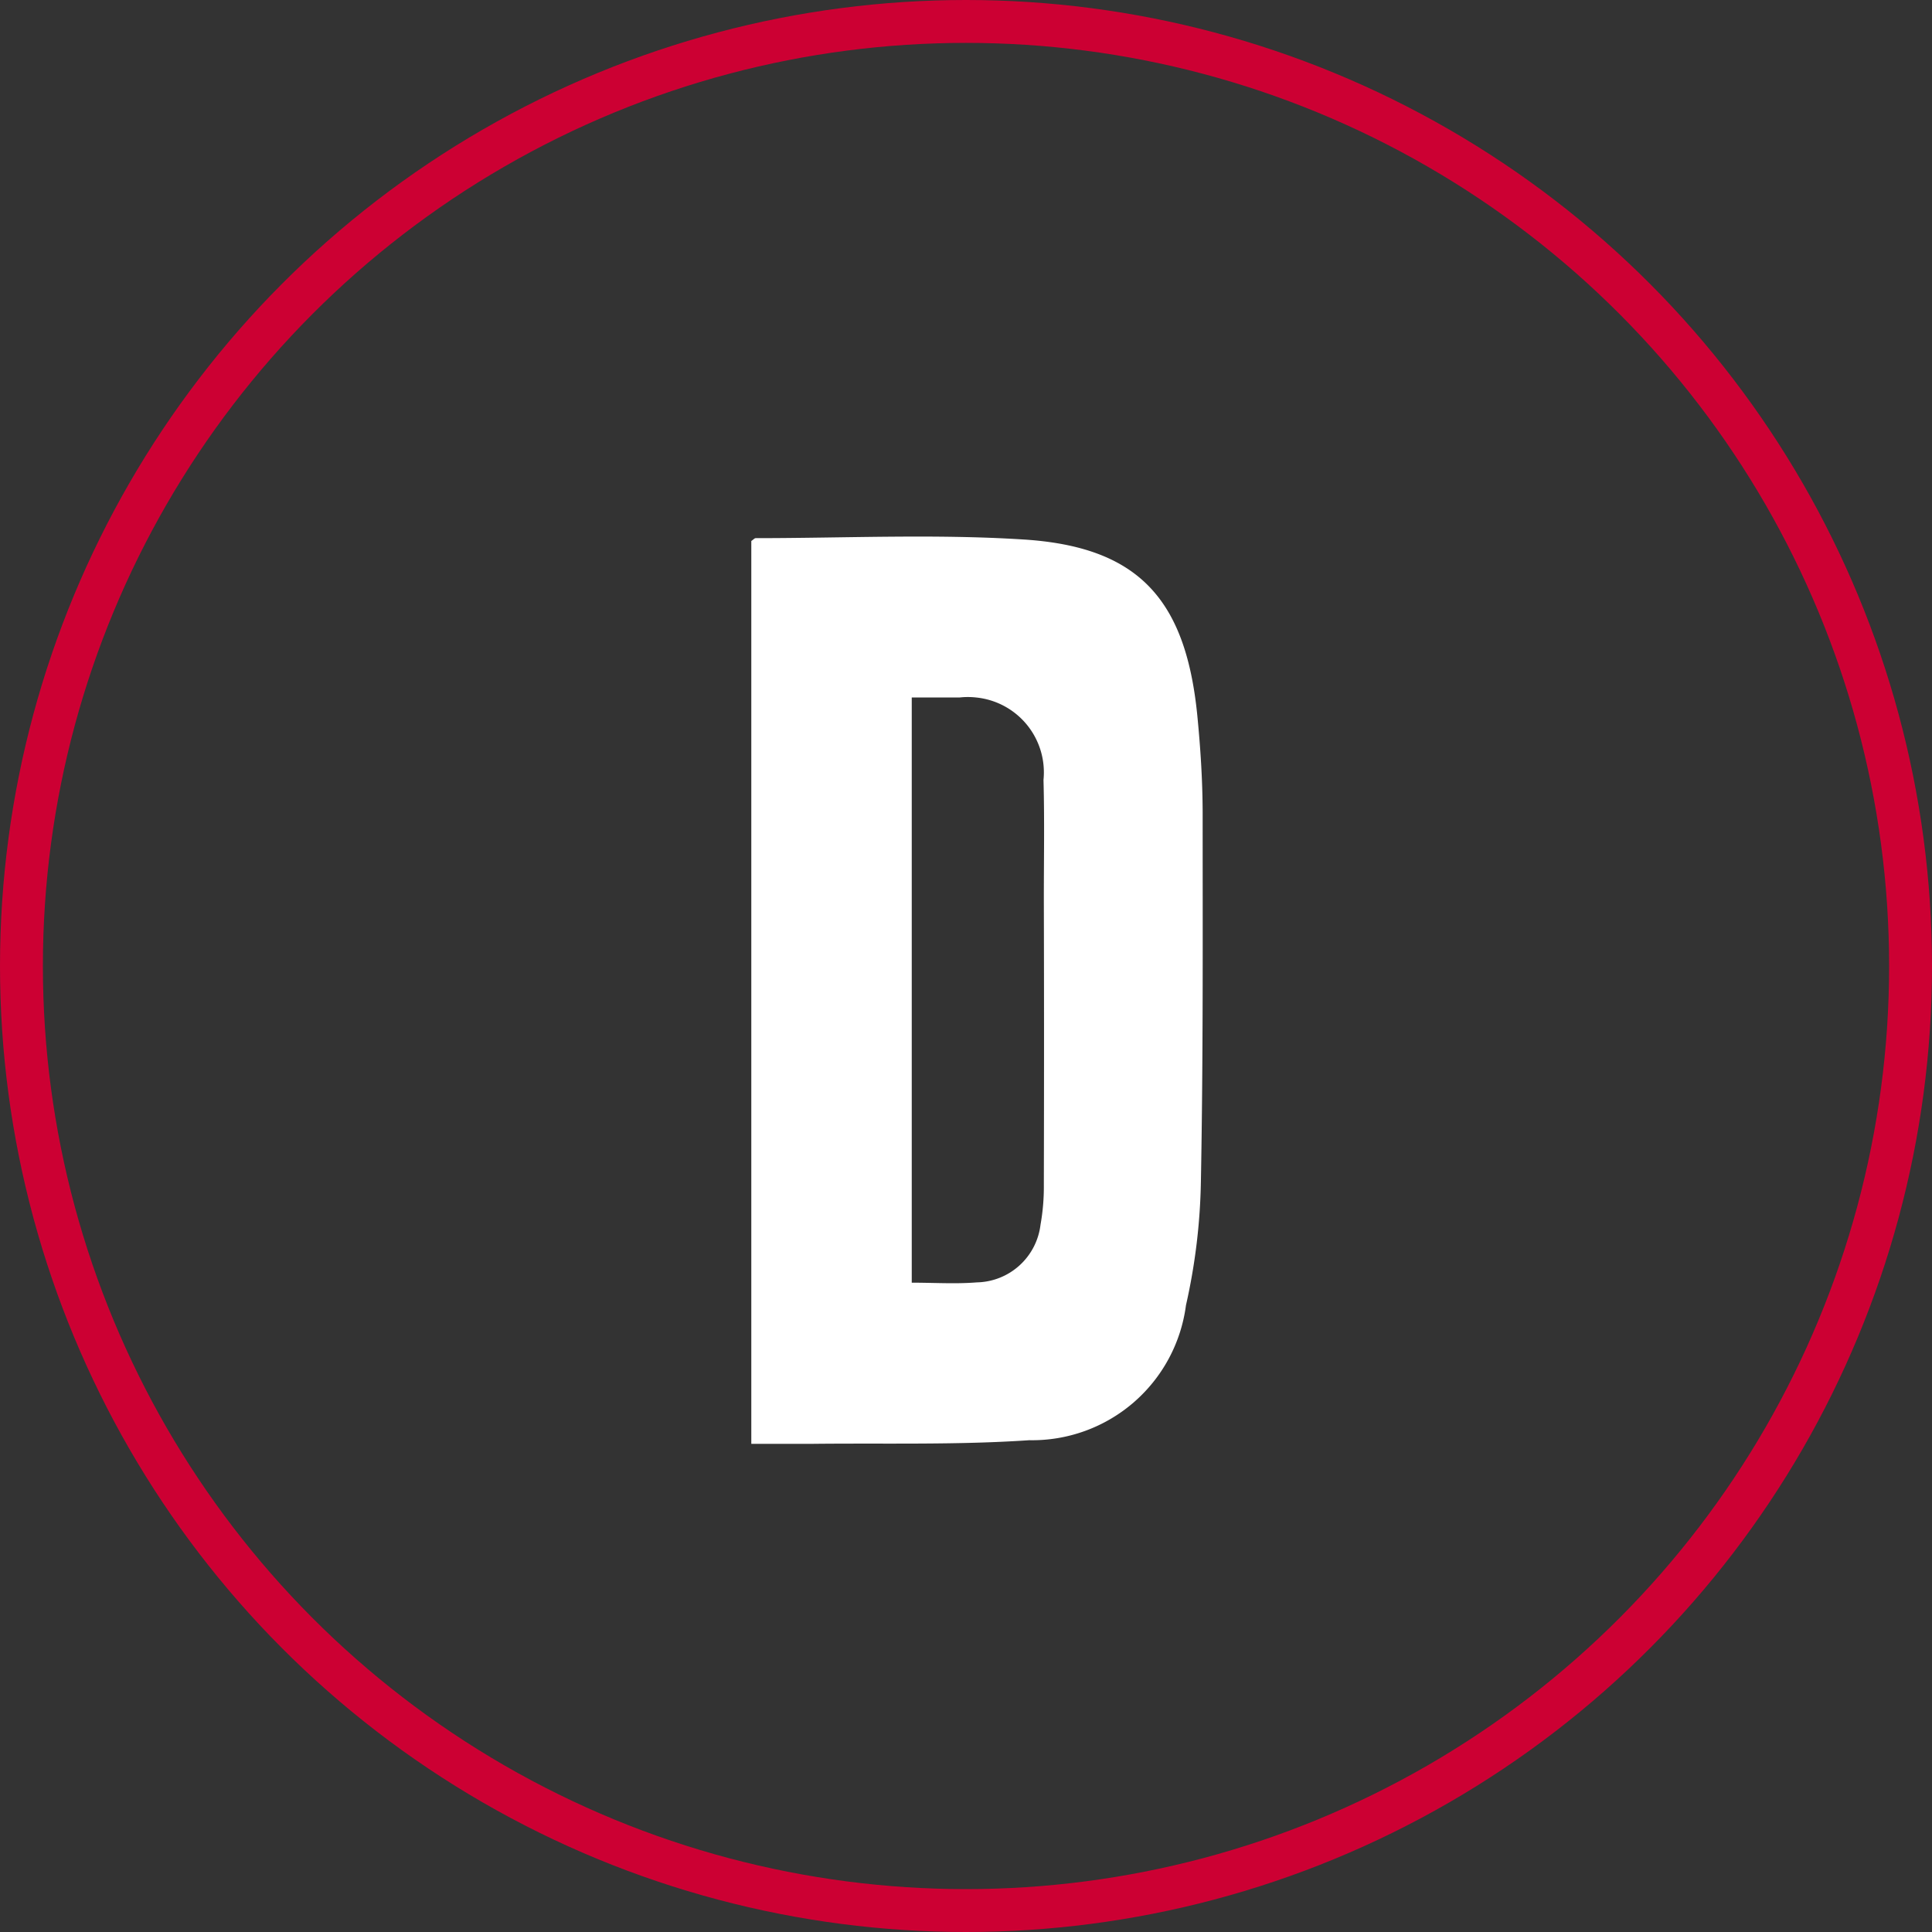 <svg xmlns="http://www.w3.org/2000/svg" width="45.048" height="45.048" viewBox="0 0 45.048 45.048">
  <rect x="0" y="0" width="45.048" height="45.048" fill="#333333" stroke="none"/>
  <g id="Group_25" transform="translate(179 -134.842)">
    <circle id="Ellipse_9" cx="22.024" cy="22.024" r="22.024" transform="translate(-178.5 135.342)" fill="none" stroke="#c03" stroke-width="1"/>
    <path id="Path_170" d="M-157.741,151.108V164.75c.53,0,1.026.033,1.516-.007a1.526,1.526,0,0,0,1.486-1.342,5.028,5.028,0,0,0,.078-.932q.009-3.337,0-6.674c0-.923.017-1.846-.008-2.768a1.755,1.755,0,0,0-1.571-1.922,1.77,1.77,0,0,0-.385,0c-.358,0-.719,0-1.116,0Zm-3.741,17.4V147.456c.049-.032.076-.066.1-.066,2.076,0,4.158-.1,6.227.03,2.681.164,3.8,1.373,4.072,4.1.074.753.123,1.513.125,2.269,0,2.868.013,5.736-.041,8.6a14.1,14.1,0,0,1-.348,2.887A3.617,3.617,0,0,1-155,168.423c-1.69.115-3.392.065-5.089.085-.44,0-.883,0-1.392,0" fill="#fff"/>
  </g>
</svg>
